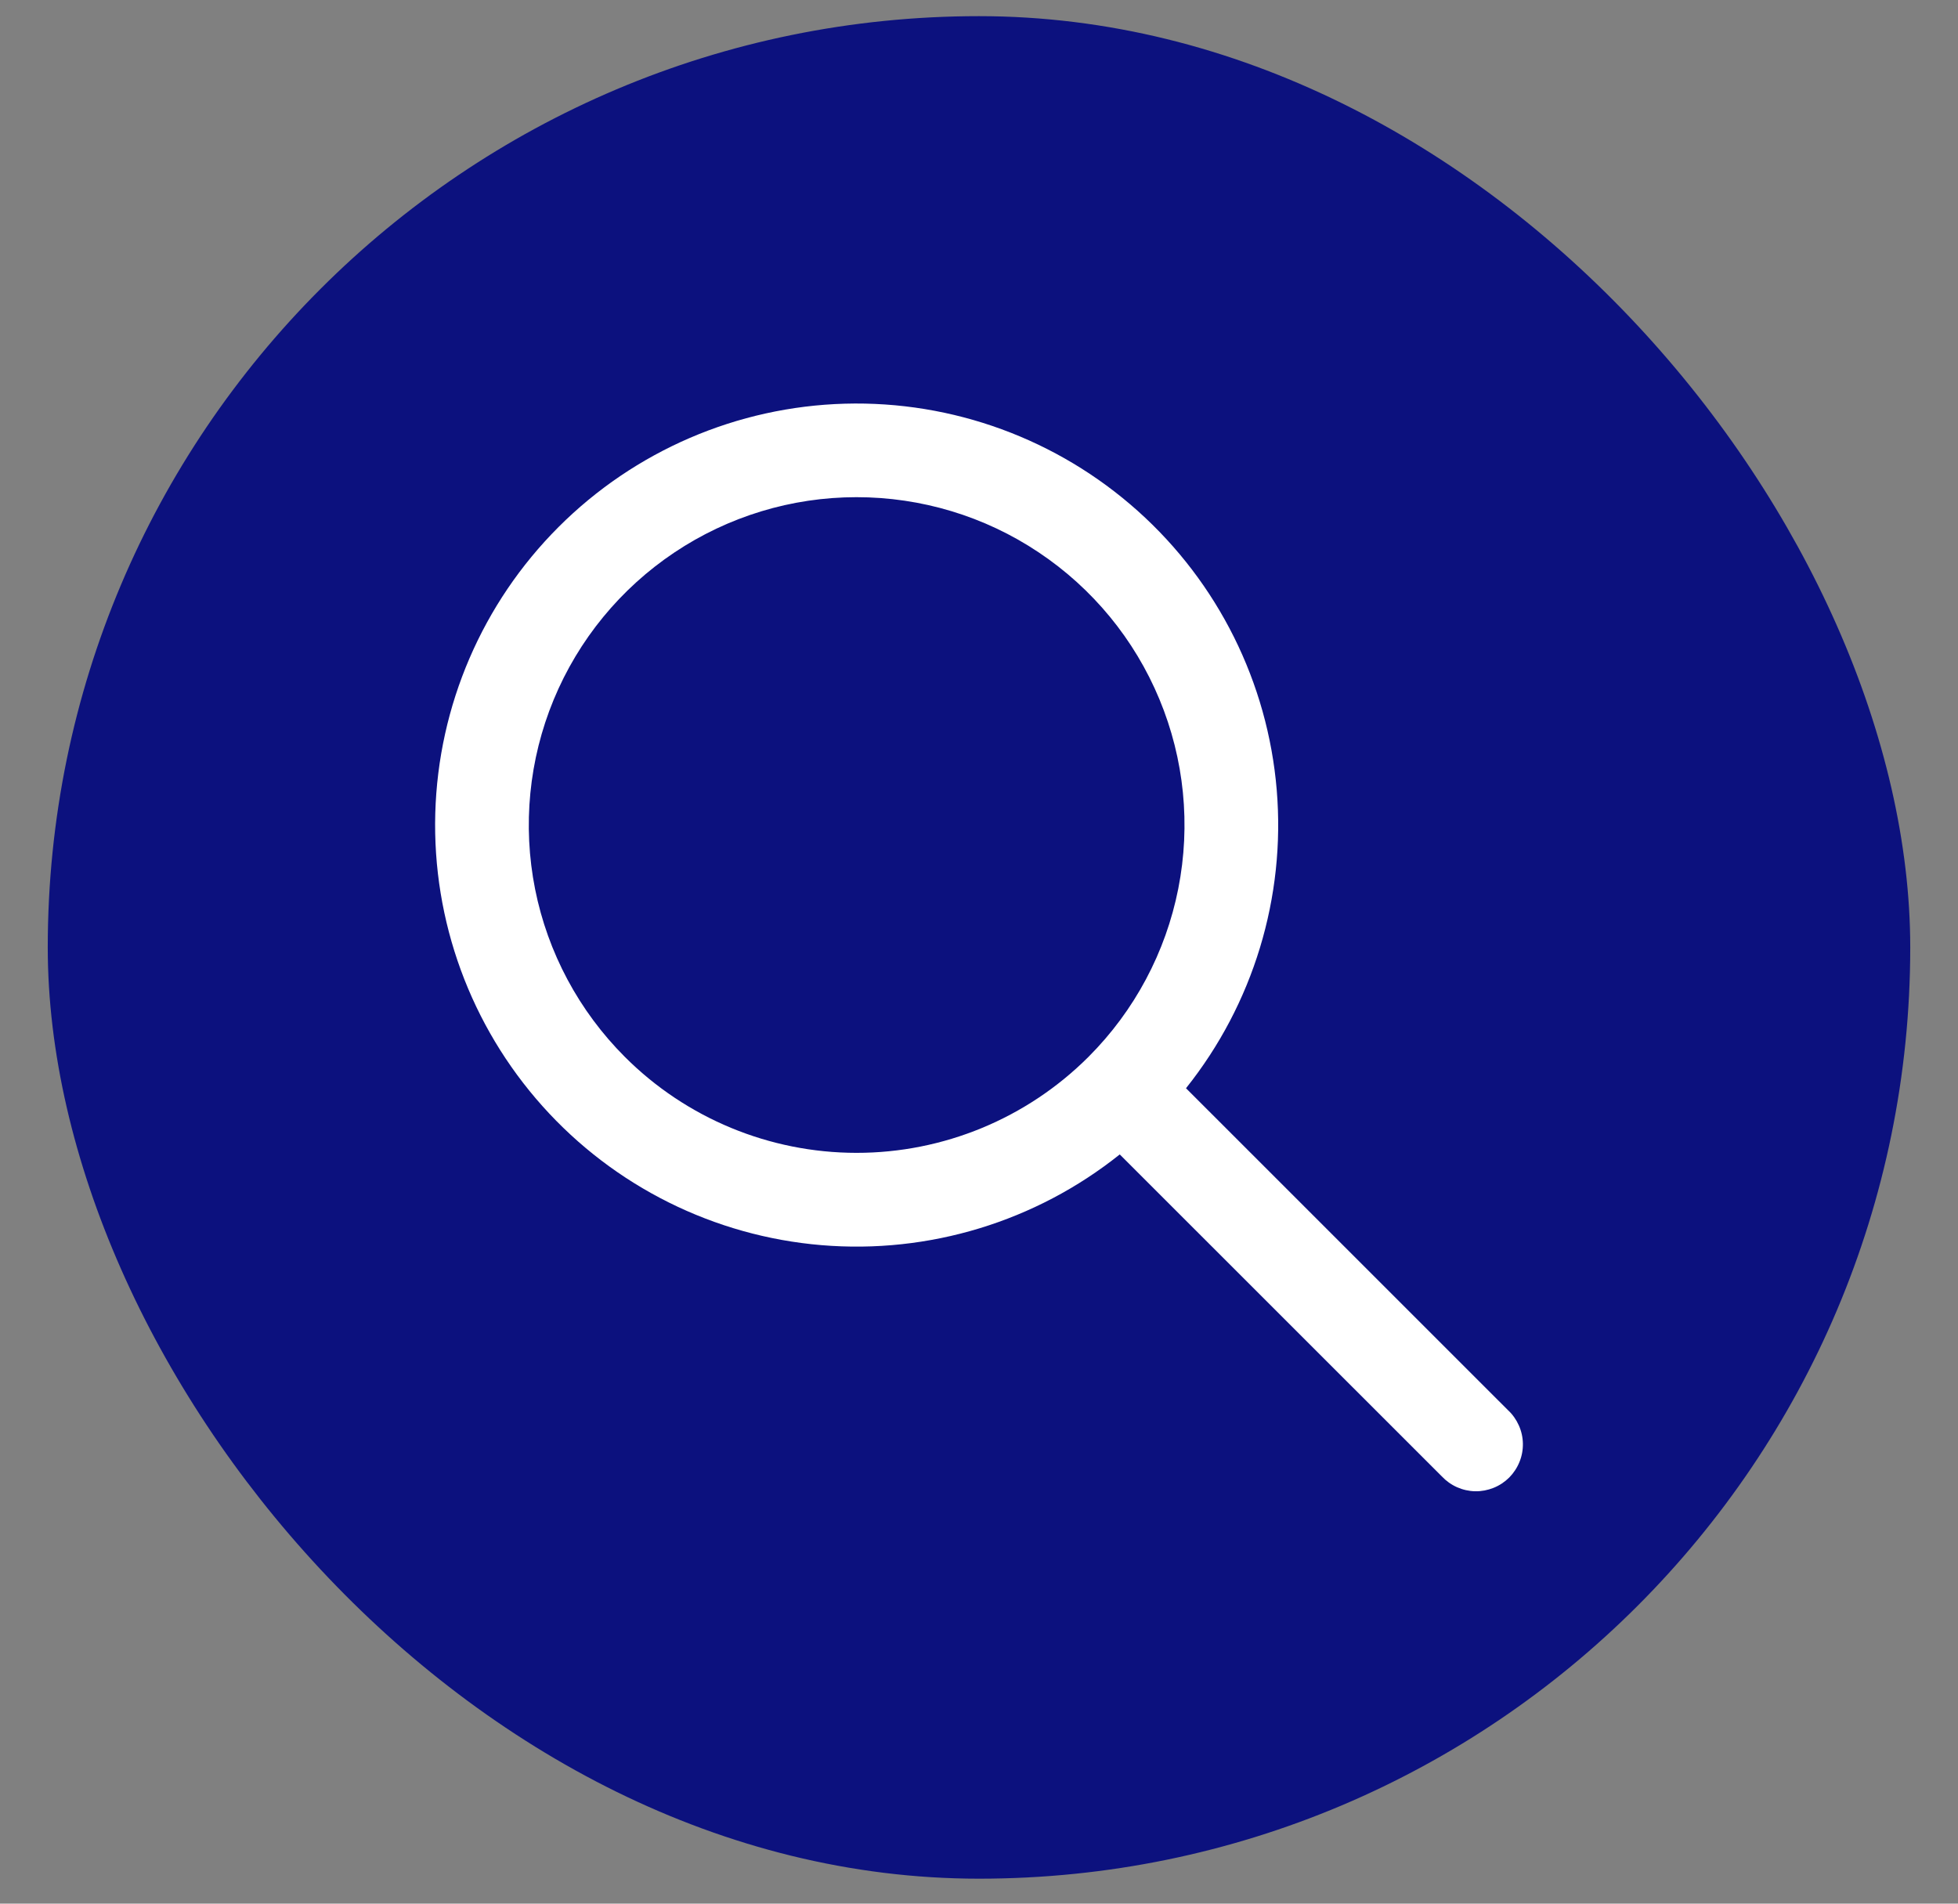 <?xml version="1.0" encoding="UTF-8"?> <svg xmlns="http://www.w3.org/2000/svg" width="36" height="35" viewBox="0 0 36 35" fill="none"><rect x="0" y="0" width="36" height="35" fill="#808080" stroke="none"/><rect x="0.878" y="0.297" width="34.244" height="34.244" rx="17.122" fill="#0C117E"></rect><path fill-rule="evenodd" clip-rule="evenodd" d="M20.588 21.225C19.041 22.461 17.078 23.058 15.104 22.893C13.13 22.728 11.294 21.813 9.974 20.337C8.653 18.86 7.948 16.934 8.003 14.954C8.058 12.974 8.869 11.09 10.27 9.689C11.671 8.288 13.555 7.477 15.535 7.422C17.515 7.367 19.441 8.072 20.918 9.393C22.394 10.713 23.309 12.549 23.474 14.523C23.639 16.497 23.042 18.46 21.806 20.008L27.726 25.927C27.811 26.005 27.878 26.101 27.925 26.206C27.973 26.312 27.998 26.426 28 26.541C28.002 26.657 27.981 26.772 27.937 26.879C27.894 26.986 27.829 27.084 27.748 27.166C27.666 27.247 27.569 27.312 27.461 27.355C27.354 27.398 27.239 27.42 27.124 27.418C27.008 27.416 26.894 27.39 26.788 27.343C26.683 27.296 26.588 27.228 26.509 27.144L20.588 21.225ZM11.488 19.431C10.645 18.588 10.071 17.515 9.838 16.346C9.606 15.177 9.725 13.965 10.18 12.864C10.636 11.762 11.408 10.821 12.399 10.158C13.39 9.495 14.555 9.141 15.746 9.141C16.938 9.14 18.104 9.492 19.095 10.154C20.087 10.815 20.86 11.755 21.317 12.856C21.775 13.957 21.895 15.168 21.664 16.338C21.433 17.507 20.861 18.581 20.019 19.425L20.013 19.431L20.008 19.436C18.877 20.564 17.344 21.197 15.747 21.196C14.149 21.195 12.617 20.561 11.488 19.431Z" fill="white"></path></svg> 